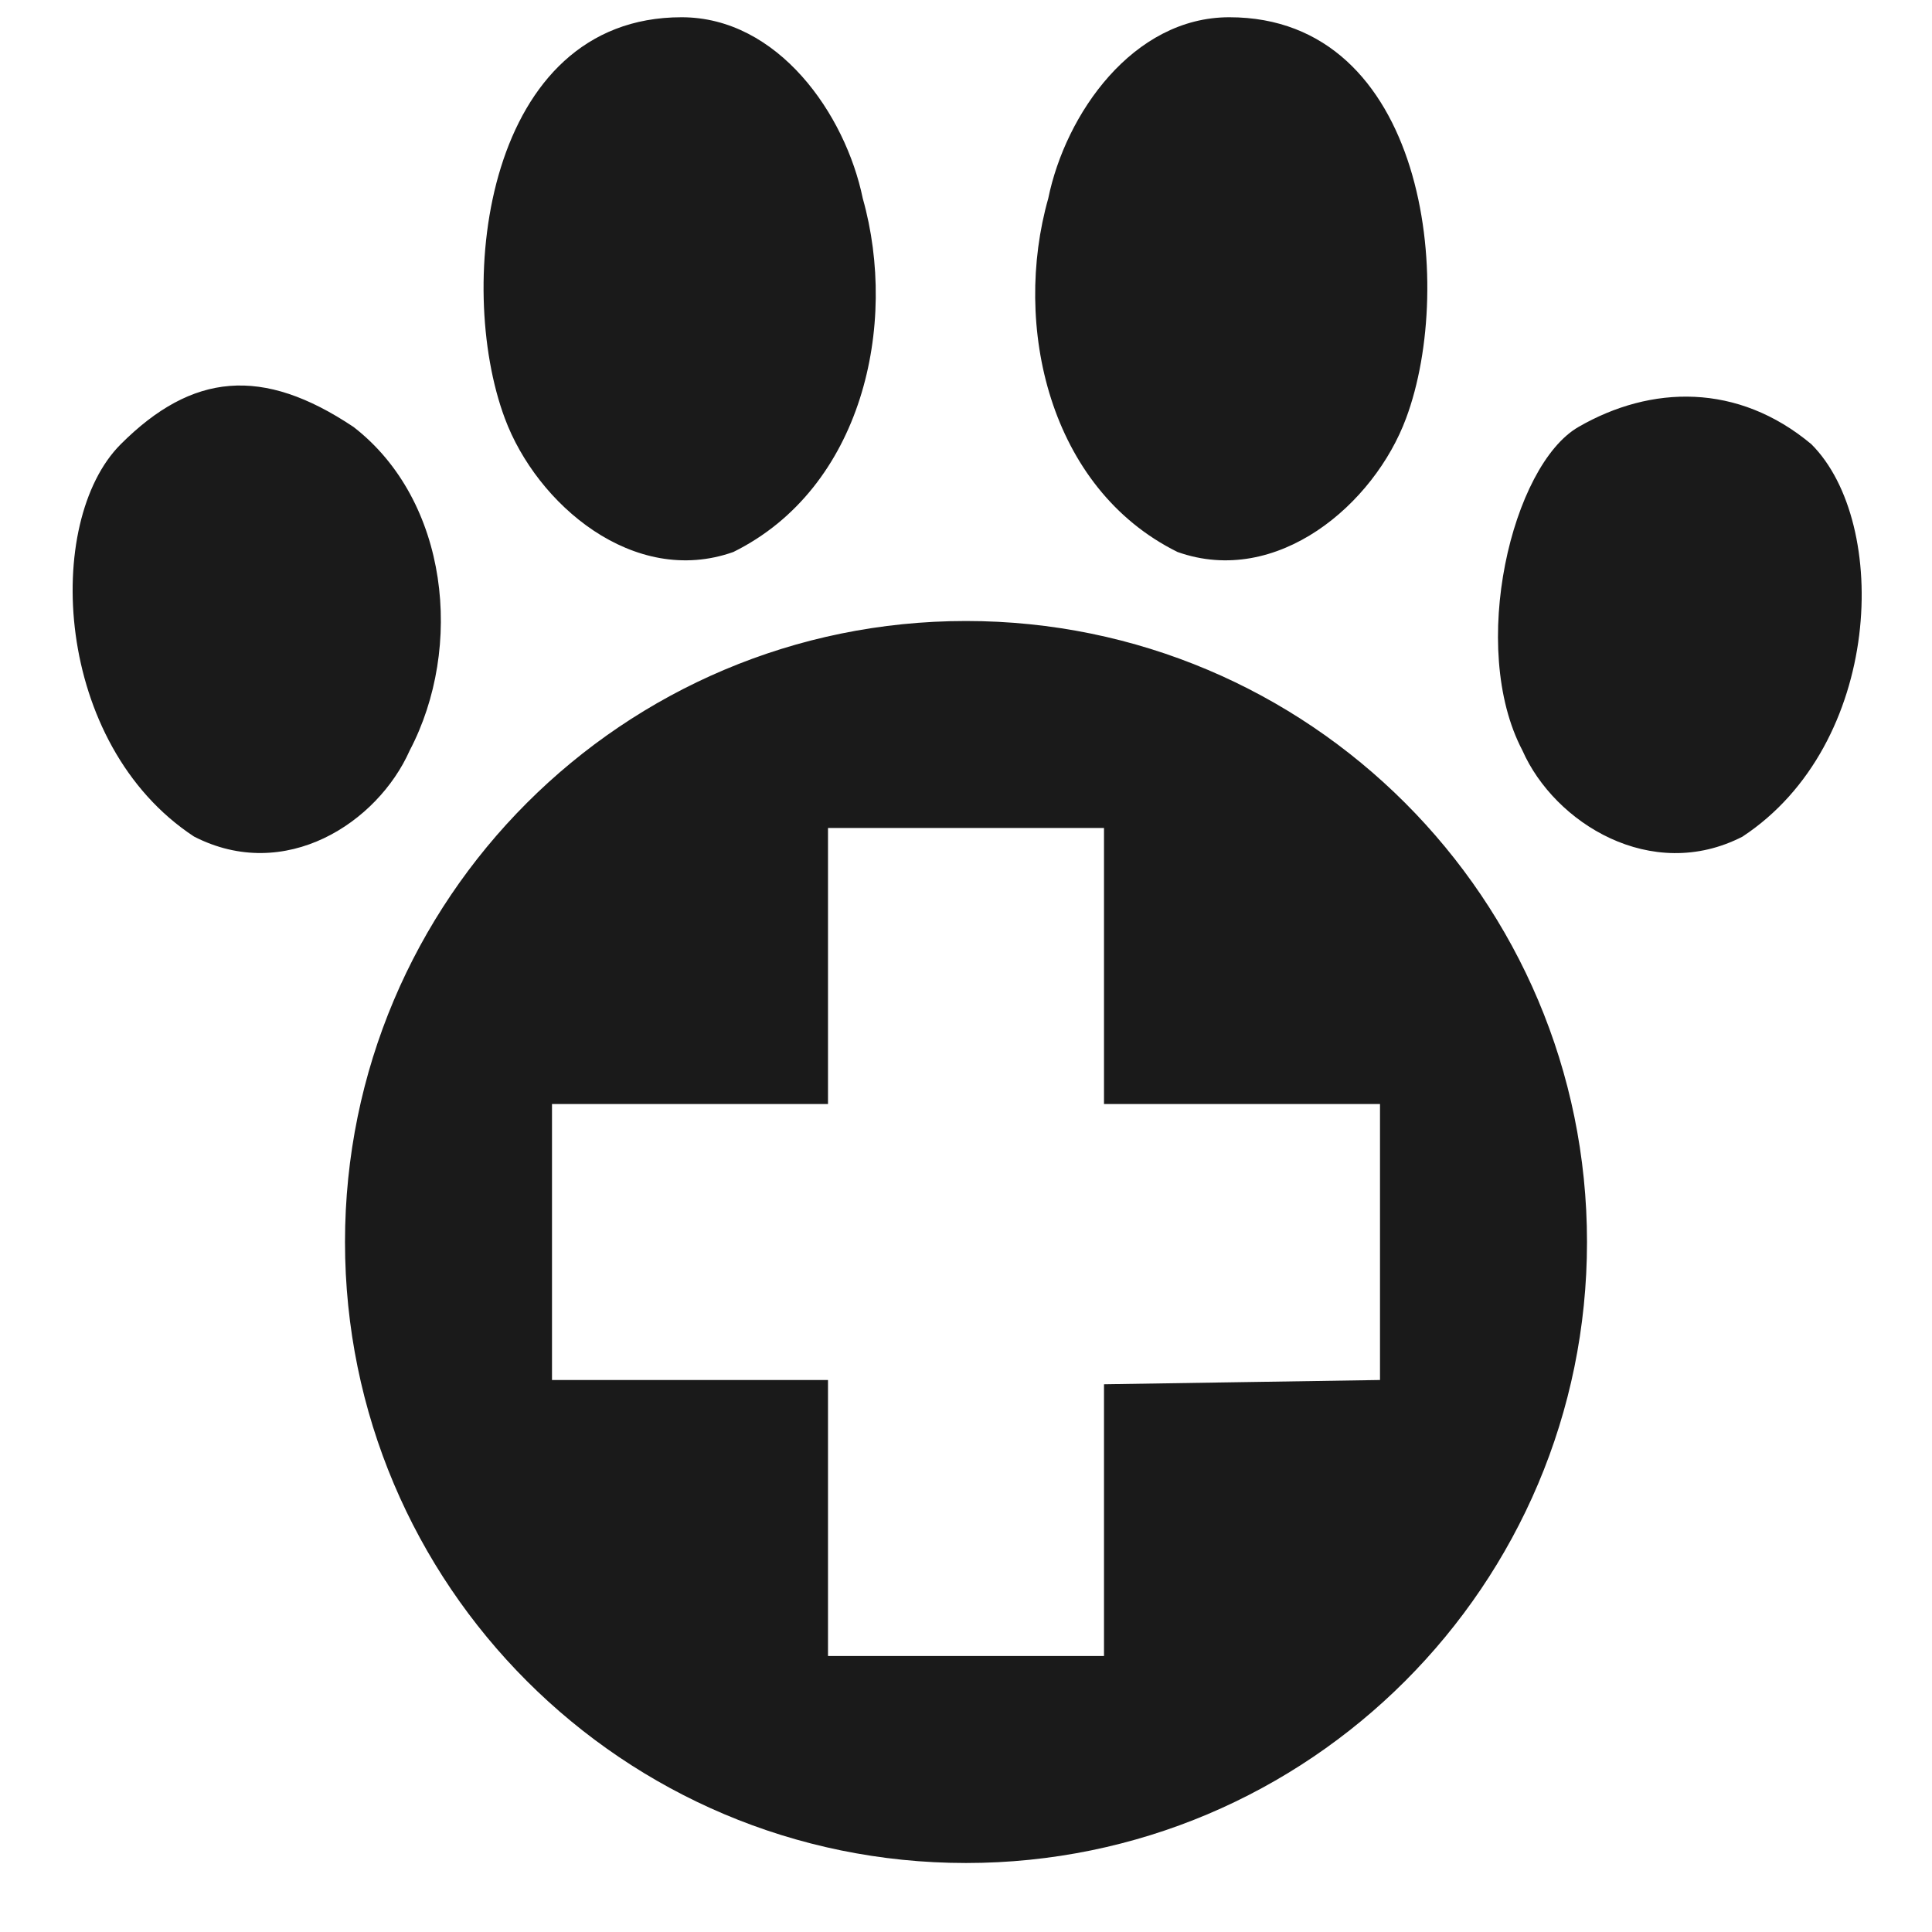 <?xml version="1.0" encoding="UTF-8" standalone="no"?>
<!-- Created with Inkscape (http://www.inkscape.org/) -->

<svg
   xmlns:dc="http://purl.org/dc/elements/1.1/"
   xmlns:cc="http://creativecommons.org/ns#"
   xmlns:rdf="http://www.w3.org/1999/02/22-rdf-syntax-ns#"
   xmlns:svg="http://www.w3.org/2000/svg"
   xmlns="http://www.w3.org/2000/svg"
   version="1.1"
   width="100%"
   height="100%"
   viewBox="0 0 14 14"
   id="svg2">
  <defs
     id="defs6" />
  <rect
     width="14"
     height="14"
     x="0"
     y="0"
     id="canvas"
     style="fill:none;stroke:none;visibility:hidden" />
  <path
     d="m 4.939,0.125 c -1.419,0 -1.645,1.93 -1.281,2.906 C 3.889,3.654 4.592,4.256 5.314,4 6.248,3.538 6.511,2.355 6.252,1.438 6.126,0.826 5.638,0.125 4.939,0.125 z m 3.969,0 c -0.699,0 -1.187,0.701 -1.312,1.313 C 7.336,2.355 7.599,3.538 8.533,4 9.255,4.256 9.958,3.654 10.189,3.031 10.553,2.055 10.327,0.125 8.908,0.125 z M 0.875,3.219 C 0.314,3.779 0.388,5.393 1.406,6.062 2.066,6.401 2.736,5.963 2.969,5.438 3.361,4.691 3.253,3.629 2.562,3.094 1.901,2.652 1.393,2.701 0.875,3.219 z M 11.438,3.094 c -0.482,0.278 -0.799,1.597 -0.406,2.344 0.232,0.526 0.934,0.963 1.594,0.625 1.018,-0.67 1.072,-2.272 0.5,-2.844 -0.532,-0.445 -1.162,-0.429 -1.688,-0.125 z M 7,4.5 C 4.515,4.5 2.5,6.515 2.5,9 c 0,2.485 2.015,4.5 4.5,4.5 2.485,0 4.5,-2.015 4.5,-4.5 C 11.5,6.515 9.485,4.5 7,4.5 z M 6,6 8,6 8,8 10,8 10,10 8,10.031 8,12 6,12 6,10 l -2,0 L 4,8 6,8 z"
     id="veterinary"
     style="fill:#1a1a1a;fill-opacity:1;stroke:none" />
</svg>
